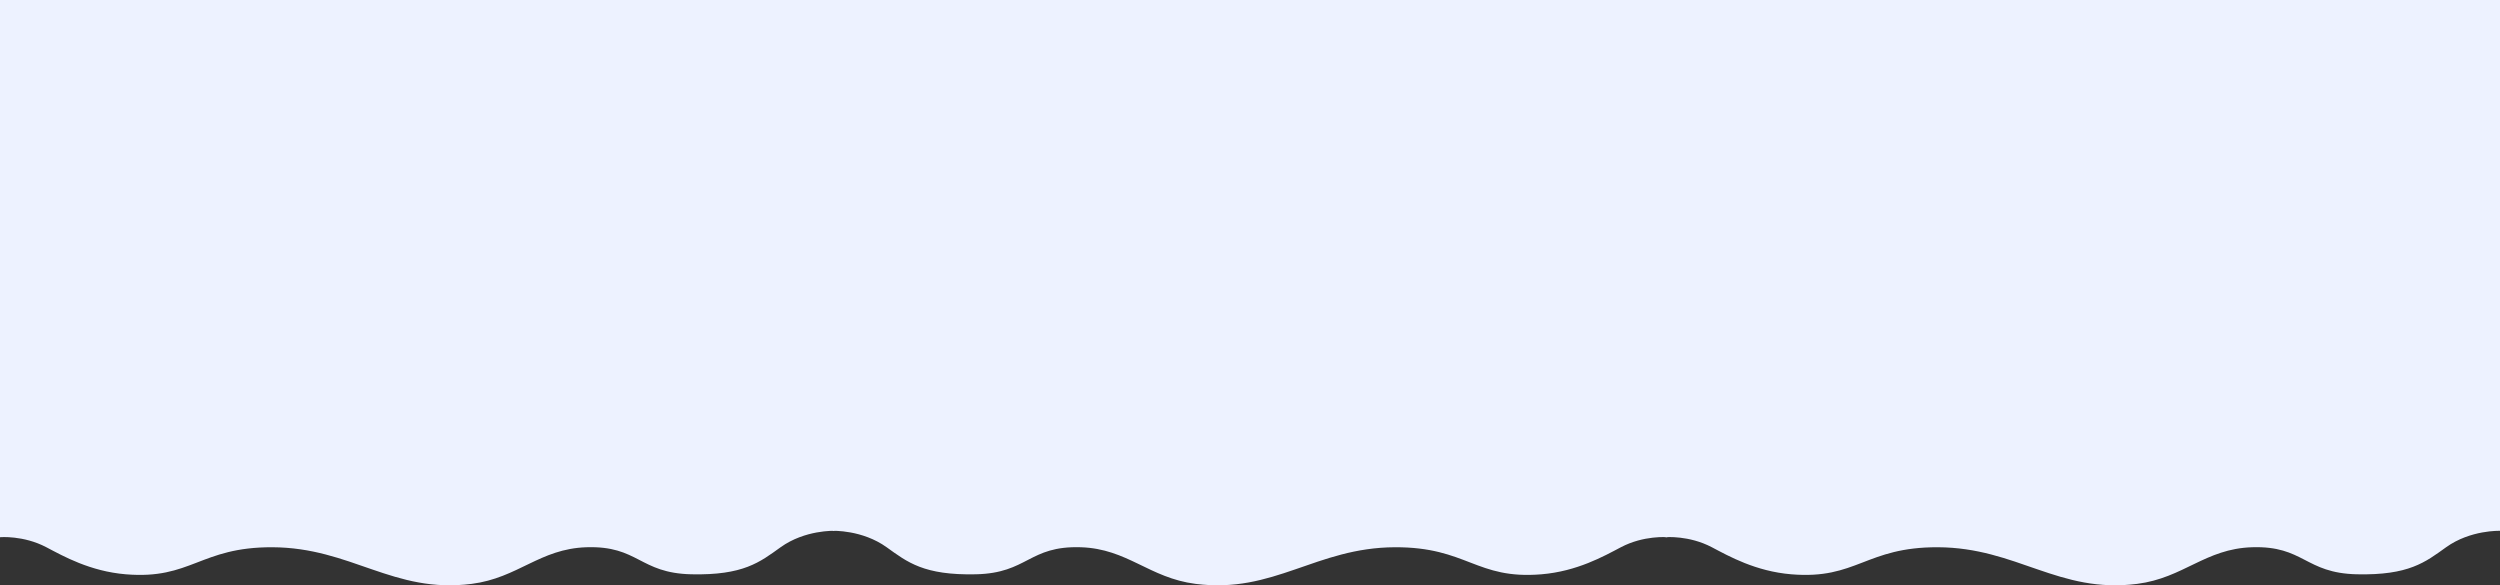 <?xml version="1.0" encoding="UTF-8"?> <svg xmlns="http://www.w3.org/2000/svg" width="4314" height="1010" viewBox="0 0 4314 1010" fill="none"><rect x="0" y="0" width="4314" height="1010" fill="#333333" stroke="none"/> <path d="M1437 0H2877V927C2877 927 2836.74 923.421 2797 944.325C2767.41 959.89 2721.54 985.838 2660 991C2547 1000.48 2531.82 943.831 2407 944.325C2270.63 944.864 2198.36 1024.94 2063 1007.52C1982.8 997.203 1945.76 946.901 1865 944.325C1775.23 941.462 1773.79 989.032 1684 991C1594.21 992.968 1565.88 970.063 1530 944.325C1487.81 914.061 1437 916 1437 916V0Z" fill="#EDF2FF"></path> <path d="M4314 0H2874V927C2874 927 2914.26 923.421 2954 944.325C2983.59 959.89 3029.46 985.838 3091 991C3204 1000.48 3219.18 943.831 3344 944.325C3480.37 944.864 3552.64 1024.94 3688 1007.52C3768.2 997.203 3805.24 946.901 3886 944.325C3975.77 941.462 3977.21 989.032 4067 991C4156.79 992.968 4185.12 970.063 4221 944.325C4263.19 914.061 4314 916 4314 916V0Z" fill="#EDF2FF"></path> <path d="M1440 0H0V927C0 927 40.26 923.421 80 944.325C109.589 959.89 155.458 985.838 217 991C330 1000.48 345.18 943.831 470 944.325C606.368 944.864 678.638 1024.94 814 1007.52C894.2 997.203 931.241 946.901 1012 944.325C1101.77 941.462 1103.21 989.032 1193 991C1282.79 992.968 1311.12 970.063 1347 944.325C1389.19 914.061 1440 916 1440 916V0Z" fill="#EDF2FF"></path> </svg> 